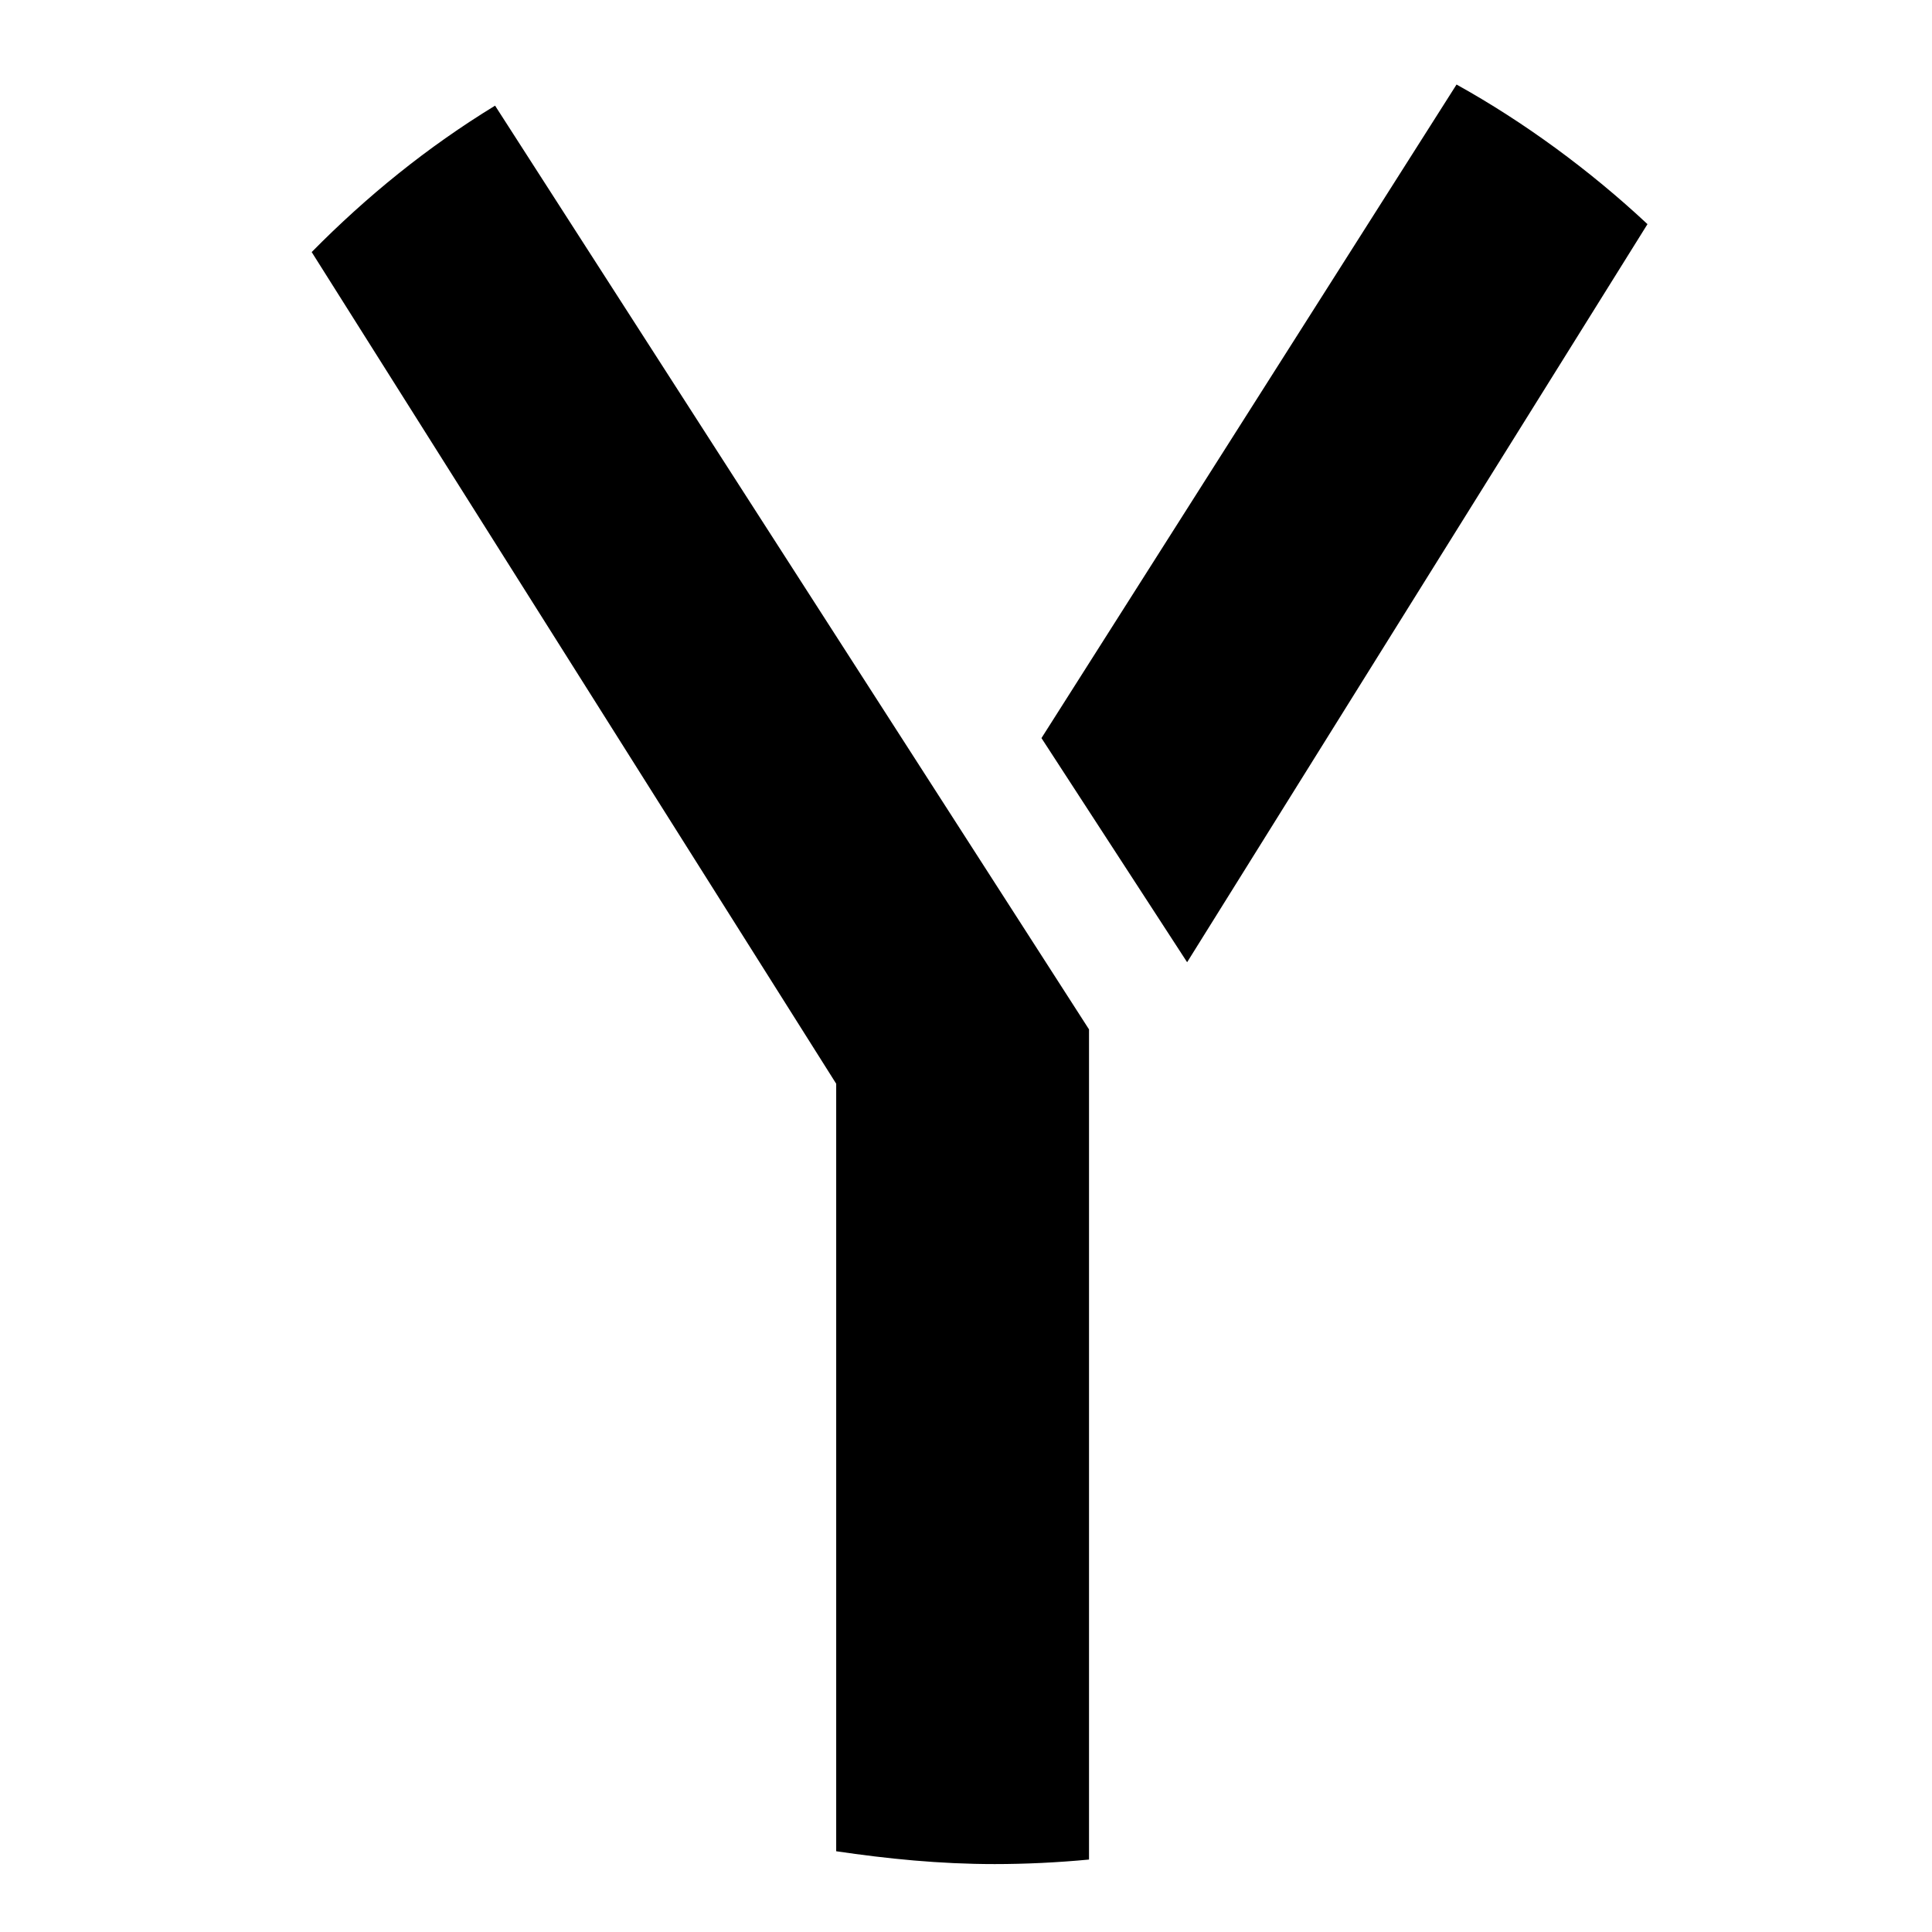 <?xml version="1.0" standalone="no"?>
<!DOCTYPE svg PUBLIC "-//W3C//DTD SVG 20010904//EN" "http://www.w3.org/TR/2001/REC-SVG-20010904/DTD/svg10.dtd">
<svg xmlns="http://www.w3.org/2000/svg" width="256" height="256" viewBox="0 0 256 256">
	<path d="M193 11.2c9 5 17.7 11.4 25.3 18.5l-61 97.8L138 97.8l55-86.6z" fill="#000" />
	<path d="M110.8 245.3c6.8 1 13.7 1.7 21 1.7 4 0 8.3-.2 12.5-.6v-110L65.6 14c-9 5.5-17 12-24.3 19.4l69.5 110.2v101.7z" fill="#000" />
</svg>